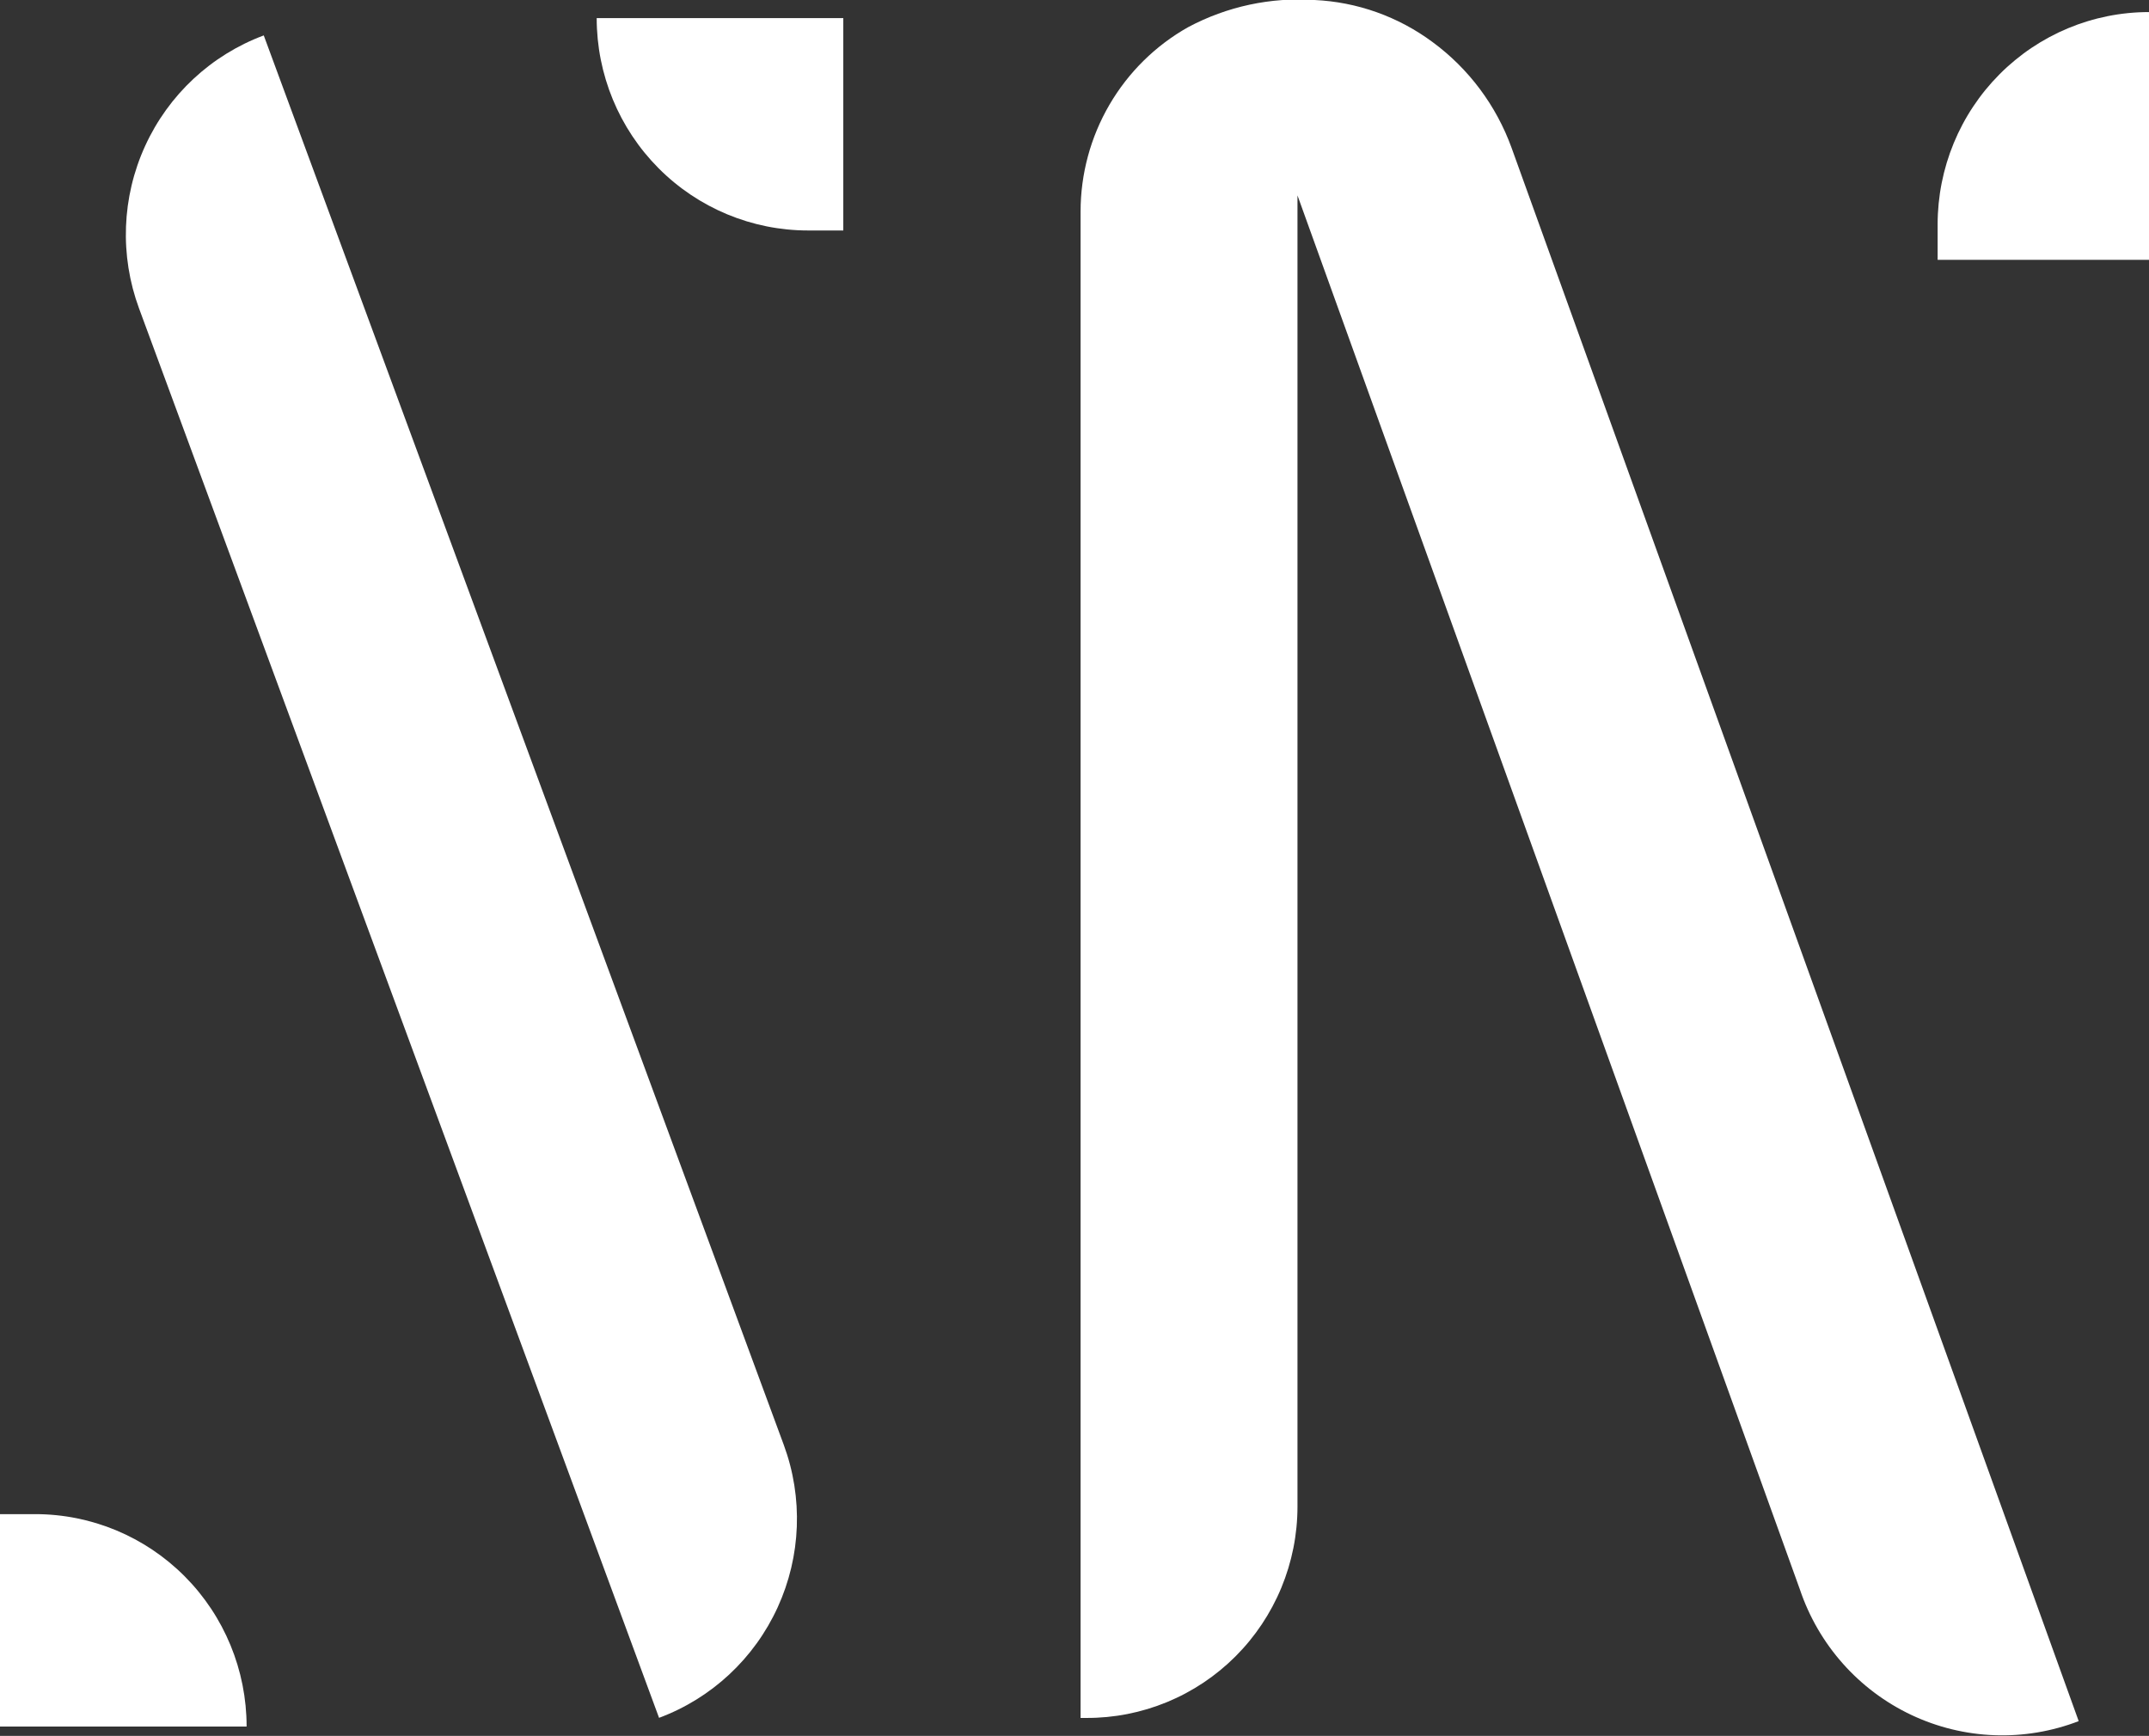 <?xml version="1.0" encoding="utf-8"?>
<svg xmlns="http://www.w3.org/2000/svg" fill="none" height="100%" overflow="visible" preserveAspectRatio="none" style="display: block;" viewBox="0 0 151 122" width="100%">
<rect x="0" y="0" width="151" height="122" fill="#333333" stroke="none"/>
<g clip-path="url(#clip0_0_1115)" id="sav_logo_purple 3">
<g id="Layer 2">
<g id="Layer 1">
<path d="M18.533 2.489L55.072 101.547C56.442 105.259 56.288 109.365 54.644 112.963C53 116.561 50.002 119.355 46.309 120.731V120.731L9.769 21.673C8.4 17.961 8.554 13.854 10.198 10.257C11.841 6.659 14.84 3.865 18.533 2.489V2.489Z" fill="white" id="Vector"/>
<path d="M106.21 10.386C105.133 7.412 103.201 4.826 100.659 2.956C98.248 1.167 95.362 0.138 92.367 -2.5306e-09C89.288 -0.207 86.213 0.453 83.487 1.908C81.194 3.198 79.285 5.08 77.957 7.358C76.628 9.637 75.927 12.23 75.927 14.871V120.739H76.327C78.272 120.747 80.2 120.368 82 119.625C83.799 118.883 85.435 117.79 86.814 116.411C88.193 115.031 89.287 113.392 90.034 111.587C90.781 109.782 91.167 107.846 91.168 105.891V13.733L126.468 111.703C127.115 113.629 128.142 115.403 129.488 116.919C130.834 118.436 132.471 119.663 134.301 120.528C136.131 121.393 138.116 121.877 140.137 121.952C142.157 122.027 144.172 121.69 146.06 120.963L106.21 10.386Z" fill="white" id="Vector_2"/>
<path d="M136.148 18.262V15.774C136.148 11.816 137.712 8.019 140.498 5.22C143.283 2.42 147.061 0.848 151 0.848V0.848V18.262H136.148Z" fill="white" id="Vector_3"/>
<path d="M59.254 16.198H56.779C52.84 16.198 49.062 14.626 46.277 11.826C43.491 9.027 41.927 5.231 41.927 1.272V1.272L59.254 1.272V16.198Z" fill="white" id="Vector_4"/>
<path d="M0 106.415H2.475C6.415 106.415 10.192 107.988 12.978 110.787C15.763 113.586 17.328 117.383 17.328 121.342V121.342H0V106.415Z" fill="white" id="Vector_5"/>
</g>
</g>
</g>
<defs>
<clipPath id="clip0_0_1115">
<rect fill="white" height="122" width="151"/>
</clipPath>
</defs>
</svg>